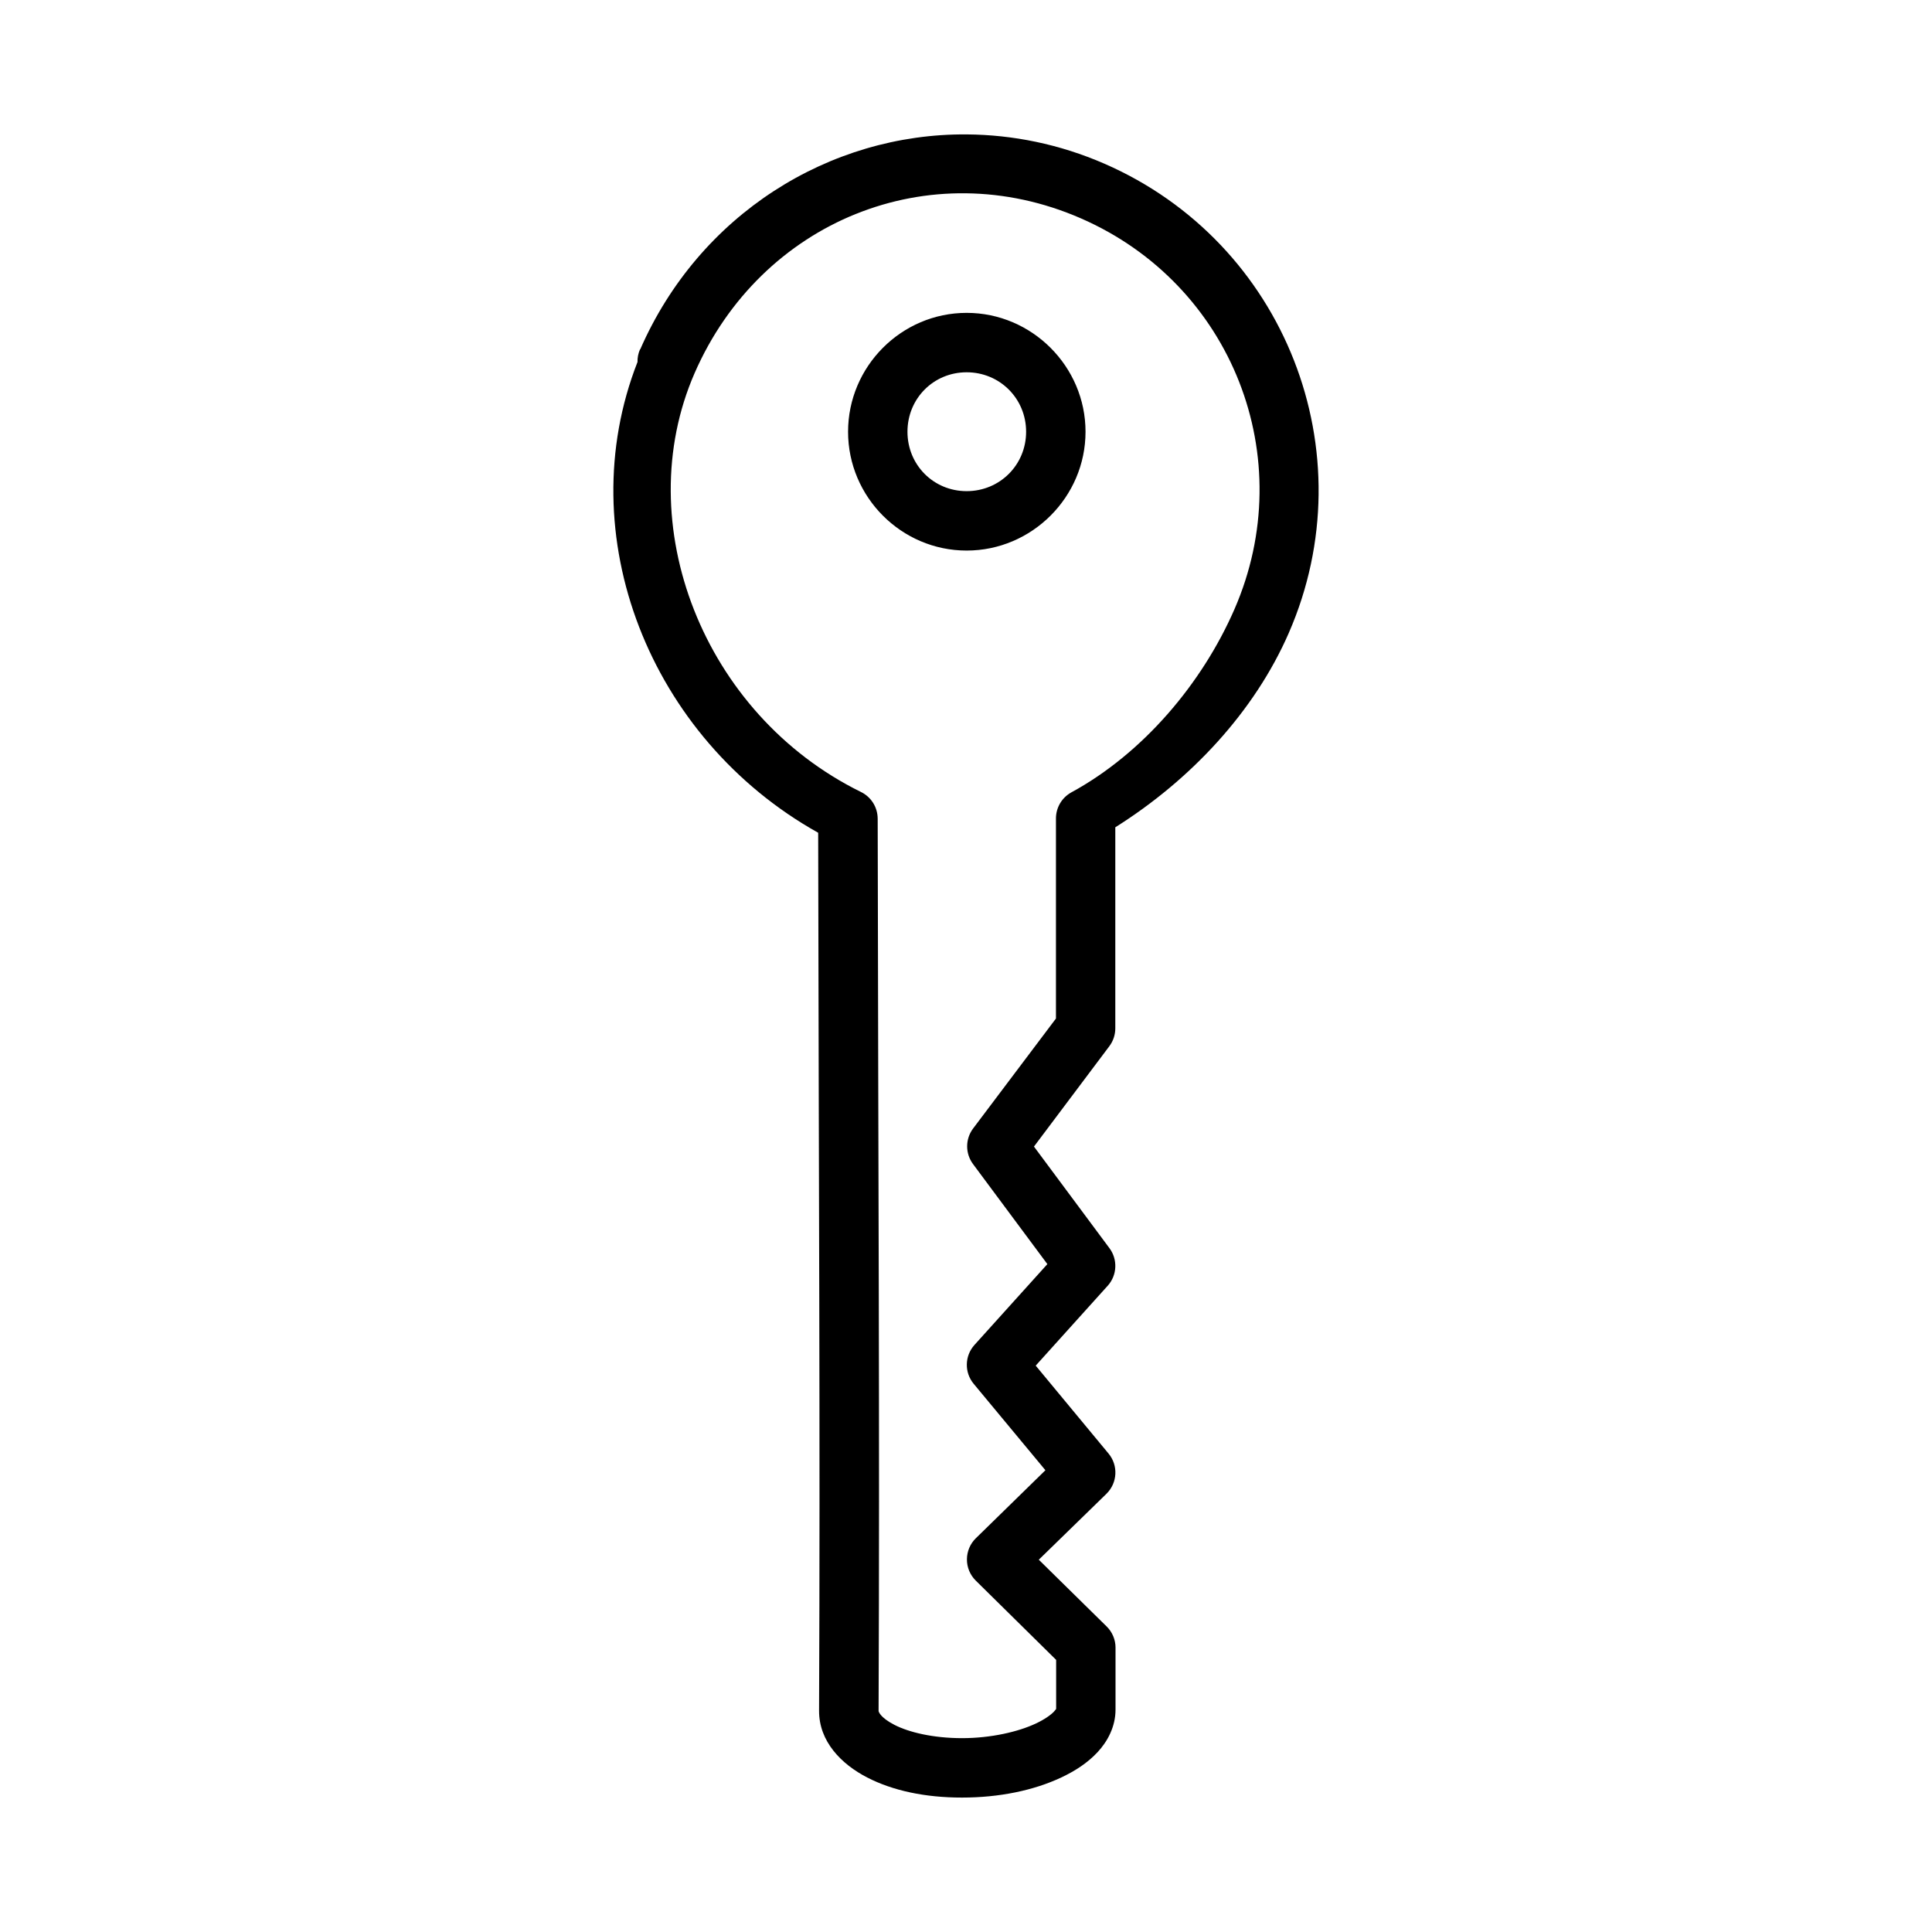 <?xml version="1.0" encoding="UTF-8"?>
<!-- Uploaded to: SVG Find, www.svgfind.com, Generator: SVG Find Mixer Tools -->
<svg fill="#000000" width="800px" height="800px" version="1.1" viewBox="144 144 512 512" xmlns="http://www.w3.org/2000/svg">
 <path d="m400.23 179.62c-36.461-0.297-70.957 21.234-86.578 56.996-0.004 0.012-0.059-0.012-0.059 0-0.453 1.047-0.676 2.18-0.648 3.32-17.969 45.859 3.133 99.727 47.879 124.75 0.148 95.664 0.551 156.96 0.238 232.69-0.031 8.141 5.91 14.148 12.73 17.664 6.816 3.519 15.398 5.336 25.152 5.336 9.809 0 18.98-1.875 26.32-5.336 3.672-1.73 6.941-3.844 9.594-6.688s4.769-6.766 4.766-11.27v-16.449l0.004-0.004c-0.004-2.117-0.863-4.148-2.383-5.625l-17.957-17.664 17.957-17.496v-0.004c2.91-2.871 3.141-7.496 0.523-10.641l-19.297-23.293 19.125-21.219 0.004 0.004c2.469-2.801 2.637-6.949 0.398-9.934l-19.988-26.906 19.988-26.613c1.016-1.359 1.566-3.012 1.566-4.707v-53.289c20.027-12.598 36.887-30.66 45.973-51.492 20.867-47.844-0.973-103.48-48.816-124.35-11.957-5.215-24.344-7.684-36.5-7.781zm-0.238 15.605c10.113 0.117 20.43 2.266 30.457 6.641 40.098 17.488 58.172 63.512 40.684 103.61-8.574 19.66-24.227 38.18-43.234 48.523-2.516 1.395-4.07 4.047-4.059 6.922v52.996l-21.973 29.168c-2.082 2.789-2.082 6.617 0 9.41l19.695 26.508-19.344 21.449 0.004-0.004c-2.602 2.91-2.68 7.285-0.18 10.285l19.004 22.895-18.418 18.004h-0.004c-1.512 1.473-2.367 3.488-2.379 5.598-0.012 2.113 0.824 4.137 2.32 5.625l21.324 21.031v12.992c-0.059 0.09-0.207 0.309-0.582 0.723-0.77 0.824-2.422 2.035-4.766 3.137-4.684 2.207-11.938 3.891-19.57 3.891-7.688 0-14.125-1.555-17.957-3.535-3.836-1.98-4.184-3.562-4.18-3.66 0.316-77.055-0.09-138.16-0.238-236.52l-0.004 0.004c-0.02-2.992-1.727-5.715-4.414-7.027-41.848-20.555-61.469-71.195-44.109-110.99 8.773-20.113 24.32-34.766 42.711-42.188h0.016c9.195-3.711 19.098-5.613 29.211-5.488zm0.18 31.688c-17.297 0-31.426 14.207-31.426 31.504s14.129 31.488 31.426 31.488 31.504-14.191 31.504-31.488-14.207-31.504-31.504-31.504zm0 15.746c8.789 0 15.758 6.973 15.758 15.758 0 8.789-6.973 15.742-15.758 15.742-8.789 0-15.684-6.957-15.684-15.742 0-8.789 6.894-15.758 15.684-15.758z"/>
</svg>